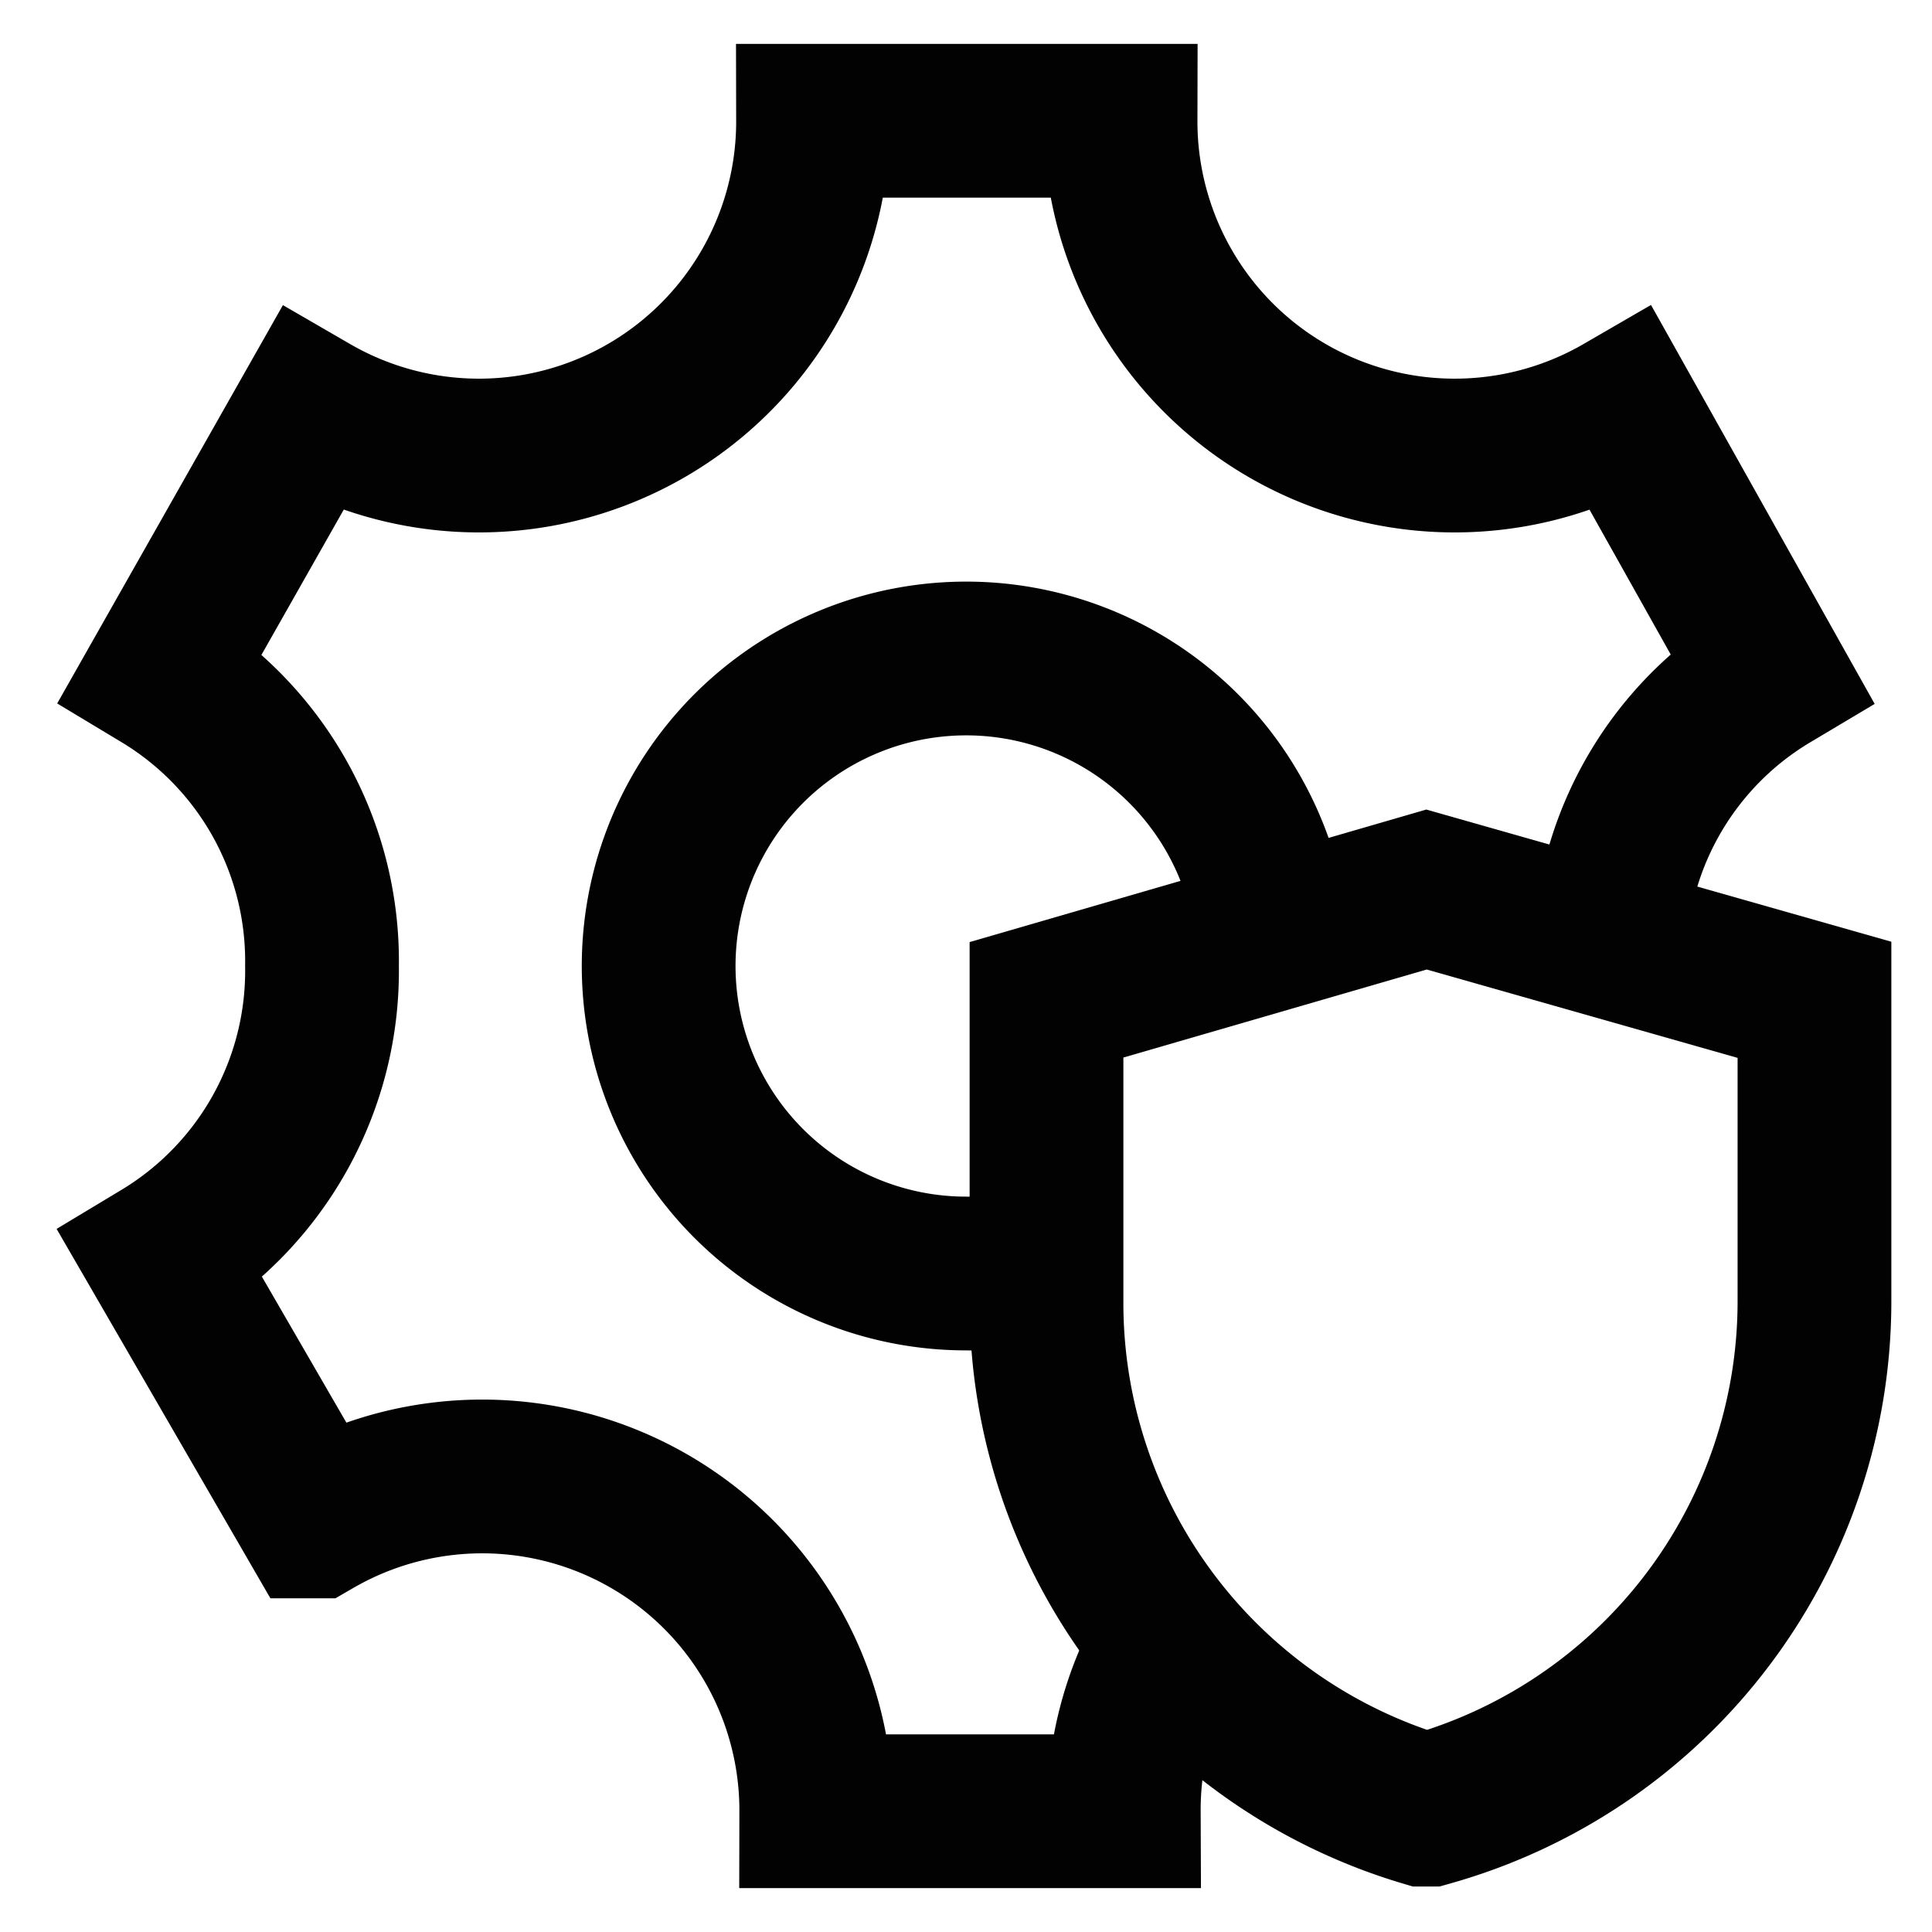 <svg id="Layer_1" data-name="Layer 1" xmlns="http://www.w3.org/2000/svg" viewBox="0 0 24 24"><defs><style>.cls-1{fill:none;stroke:#020202;stroke-miterlimit:10;stroke-width:1.91px;}</style></defs><path class="cls-1" d="M20,11.7a4.11,4.11,0,0,1,2-3.3L20.15,5.1a4.15,4.15,0,0,1-6.23-3.6H10.1A4.15,4.15,0,0,1,3.87,5.1L2,8.4A4.13,4.13,0,0,1,4,12,4.13,4.13,0,0,1,2,15.6l1.91,3.3a4.15,4.15,0,0,1,6.23,3.6h3.82a4.13,4.13,0,0,1,.57-2.11"/><path class="cls-1" d="M17.75,22.48l-.06,0h0A6.57,6.57,0,0,1,13,16.2V12.42l4.72-1.37,4.82,1.37v3.75A6.56,6.56,0,0,1,17.75,22.48Z"/><path class="cls-1" d="M13,15.69a3.42,3.42,0,0,1-1,.13,3.82,3.82,0,1,1,3.8-4.23"/></svg>